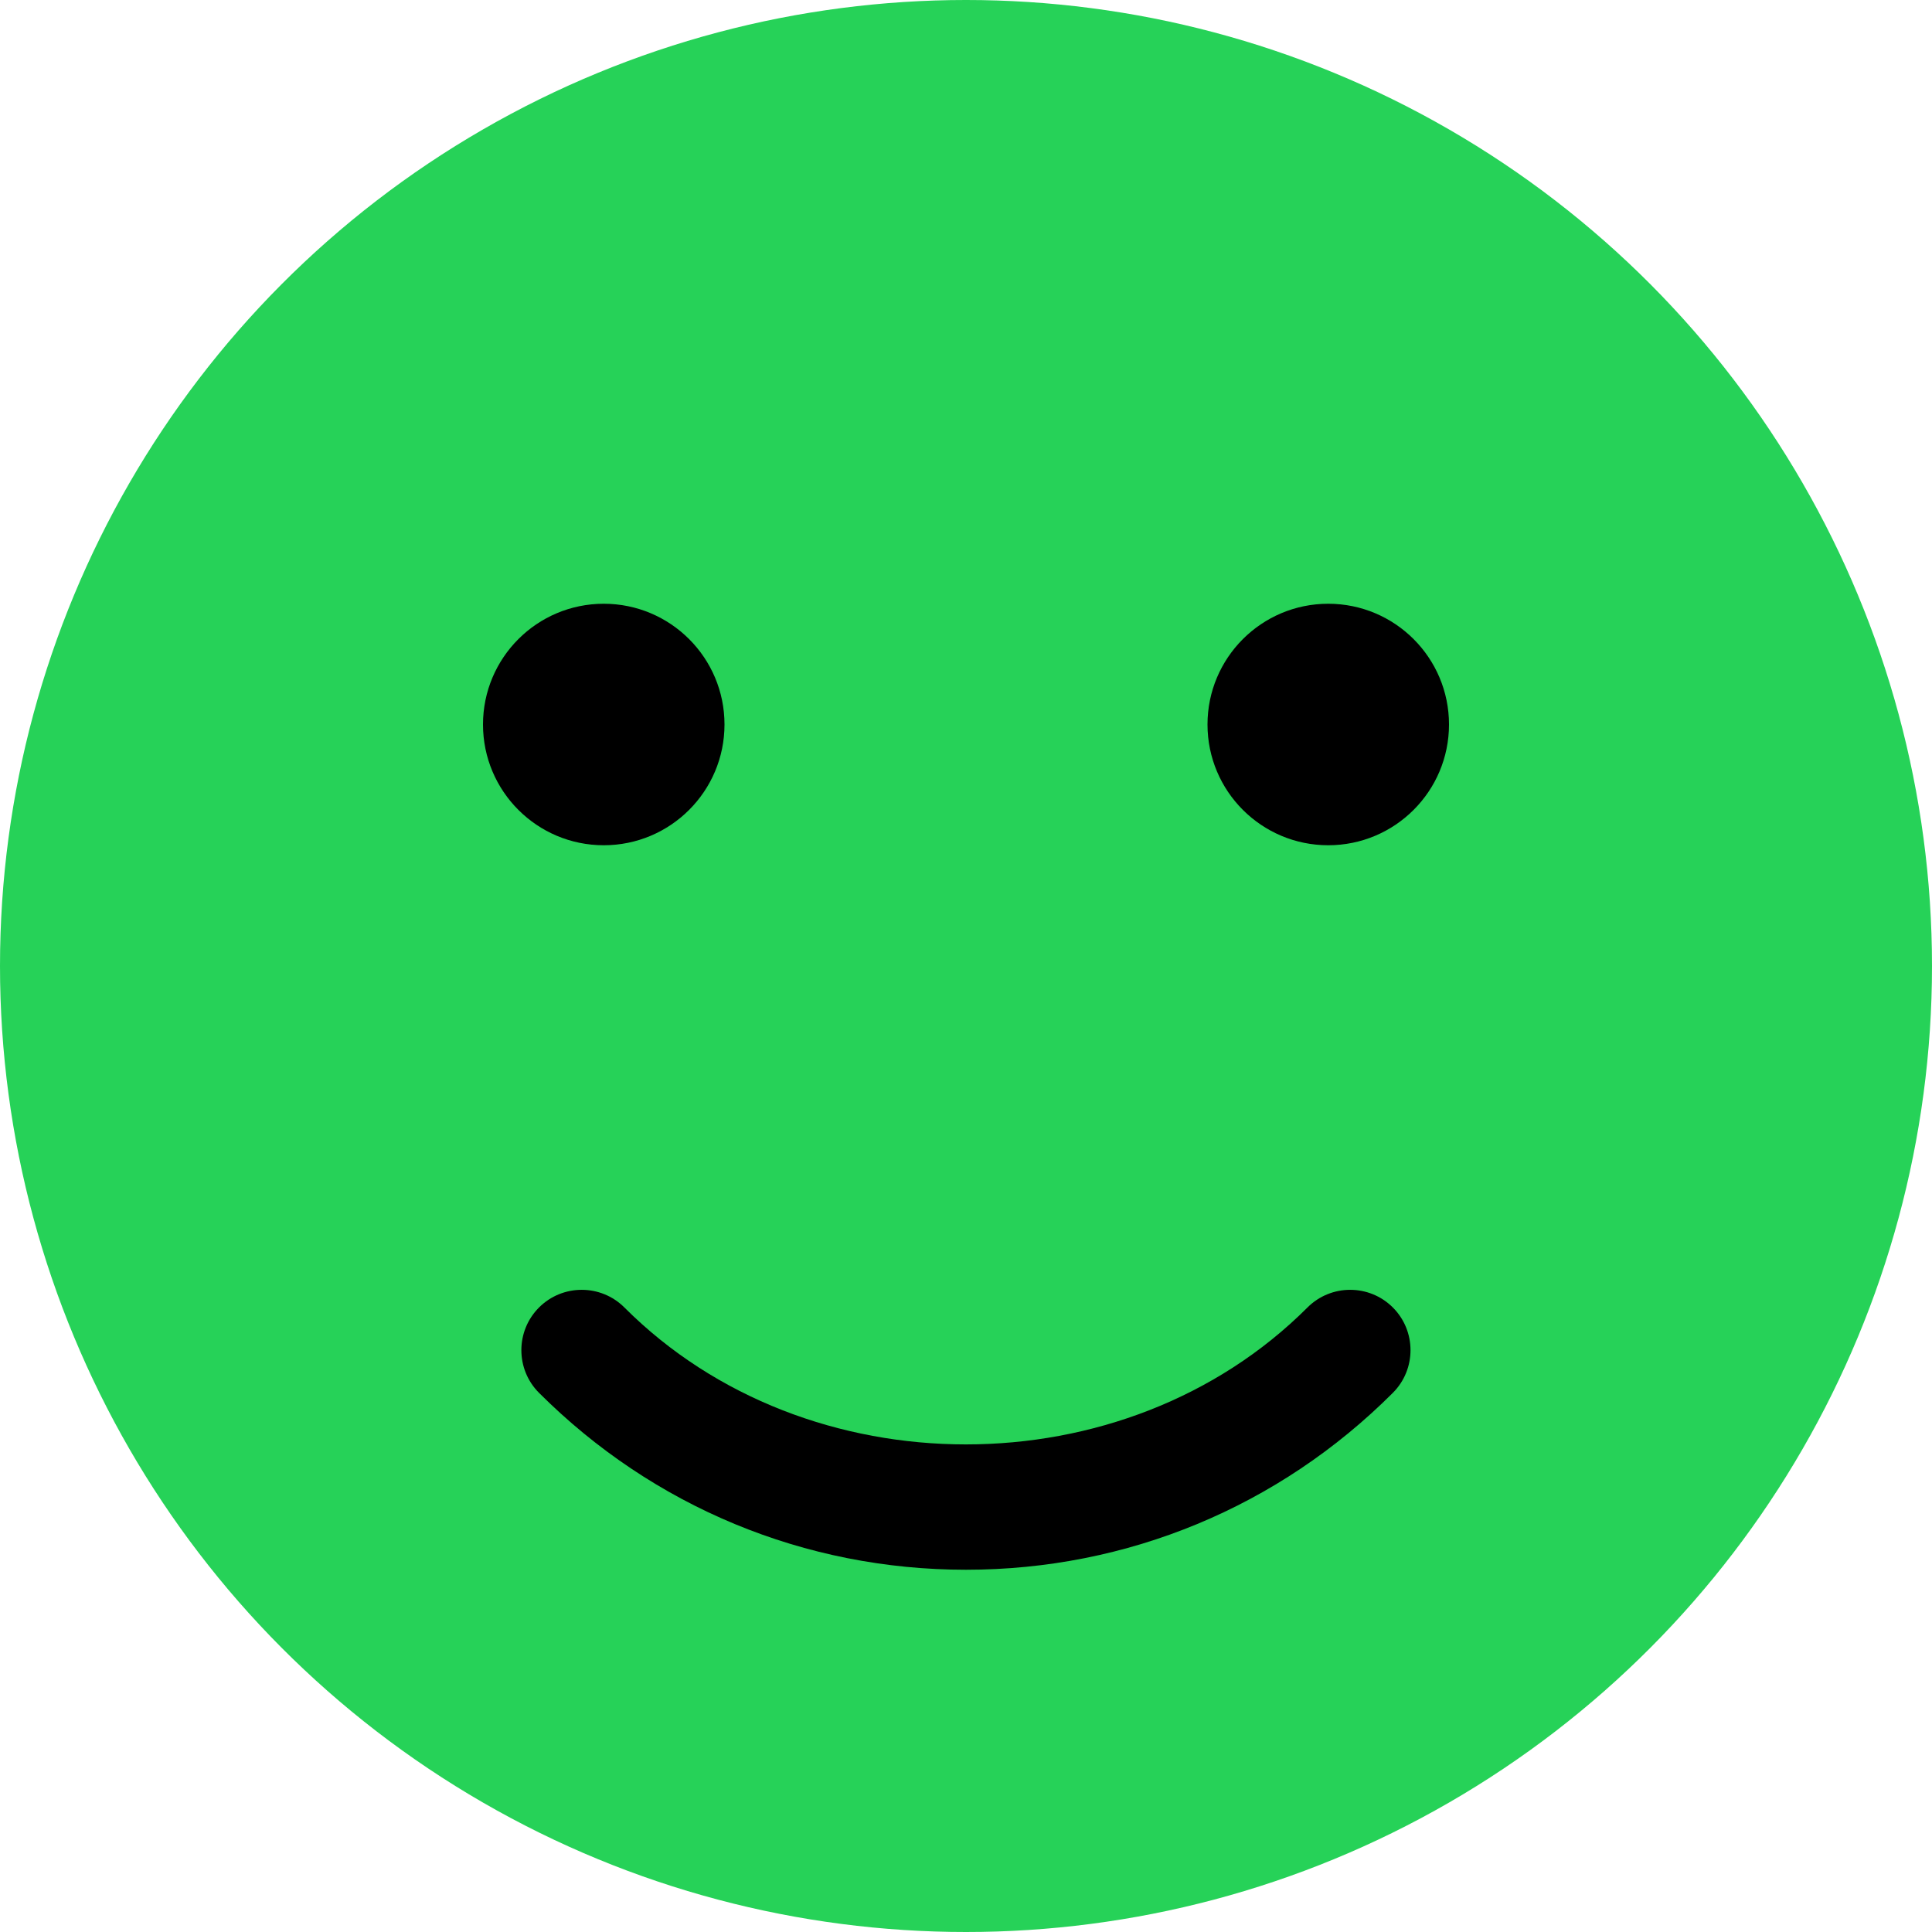 <svg xmlns="http://www.w3.org/2000/svg" version="1.1" xmlns:xlink="http://www.w3.org/1999/xlink" xmlns:svgjs="http://svgjs.com/svgjs" width="512" height="512" x="0" y="0" viewBox="0 0 512 512" style="enable-background:new 0 0 512 512" xml:space="preserve" class=""><g>
<circle xmlns="http://www.w3.org/2000/svg" style="" cx="256" cy="256" r="256" fill="#26d258" data-original="#ffca28" class=""></circle>
<g xmlns="http://www.w3.org/2000/svg">
	<circle style="" cx="160" cy="192" r="32" fill="#000000" data-original="#6d4c41" class=""></circle>
	<circle style="" cx="352" cy="192" r="32" fill="#000000" data-original="#6d4c41" class=""></circle>
	<path style="" d="M256,416c-42.752,0-82.912-16.672-113.152-46.88c-6.24-6.24-6.24-16.384,0-22.624   s16.384-6.24,22.624,0c48.352,48.384,132.64,48.384,181.024,0c6.24-6.24,16.384-6.24,22.624,0s6.24,16.384,0,22.624   C338.912,399.328,298.752,416,256,416z" fill="#000000" data-original="#6d4c41" class=""></path>
</g>
</g></svg>
